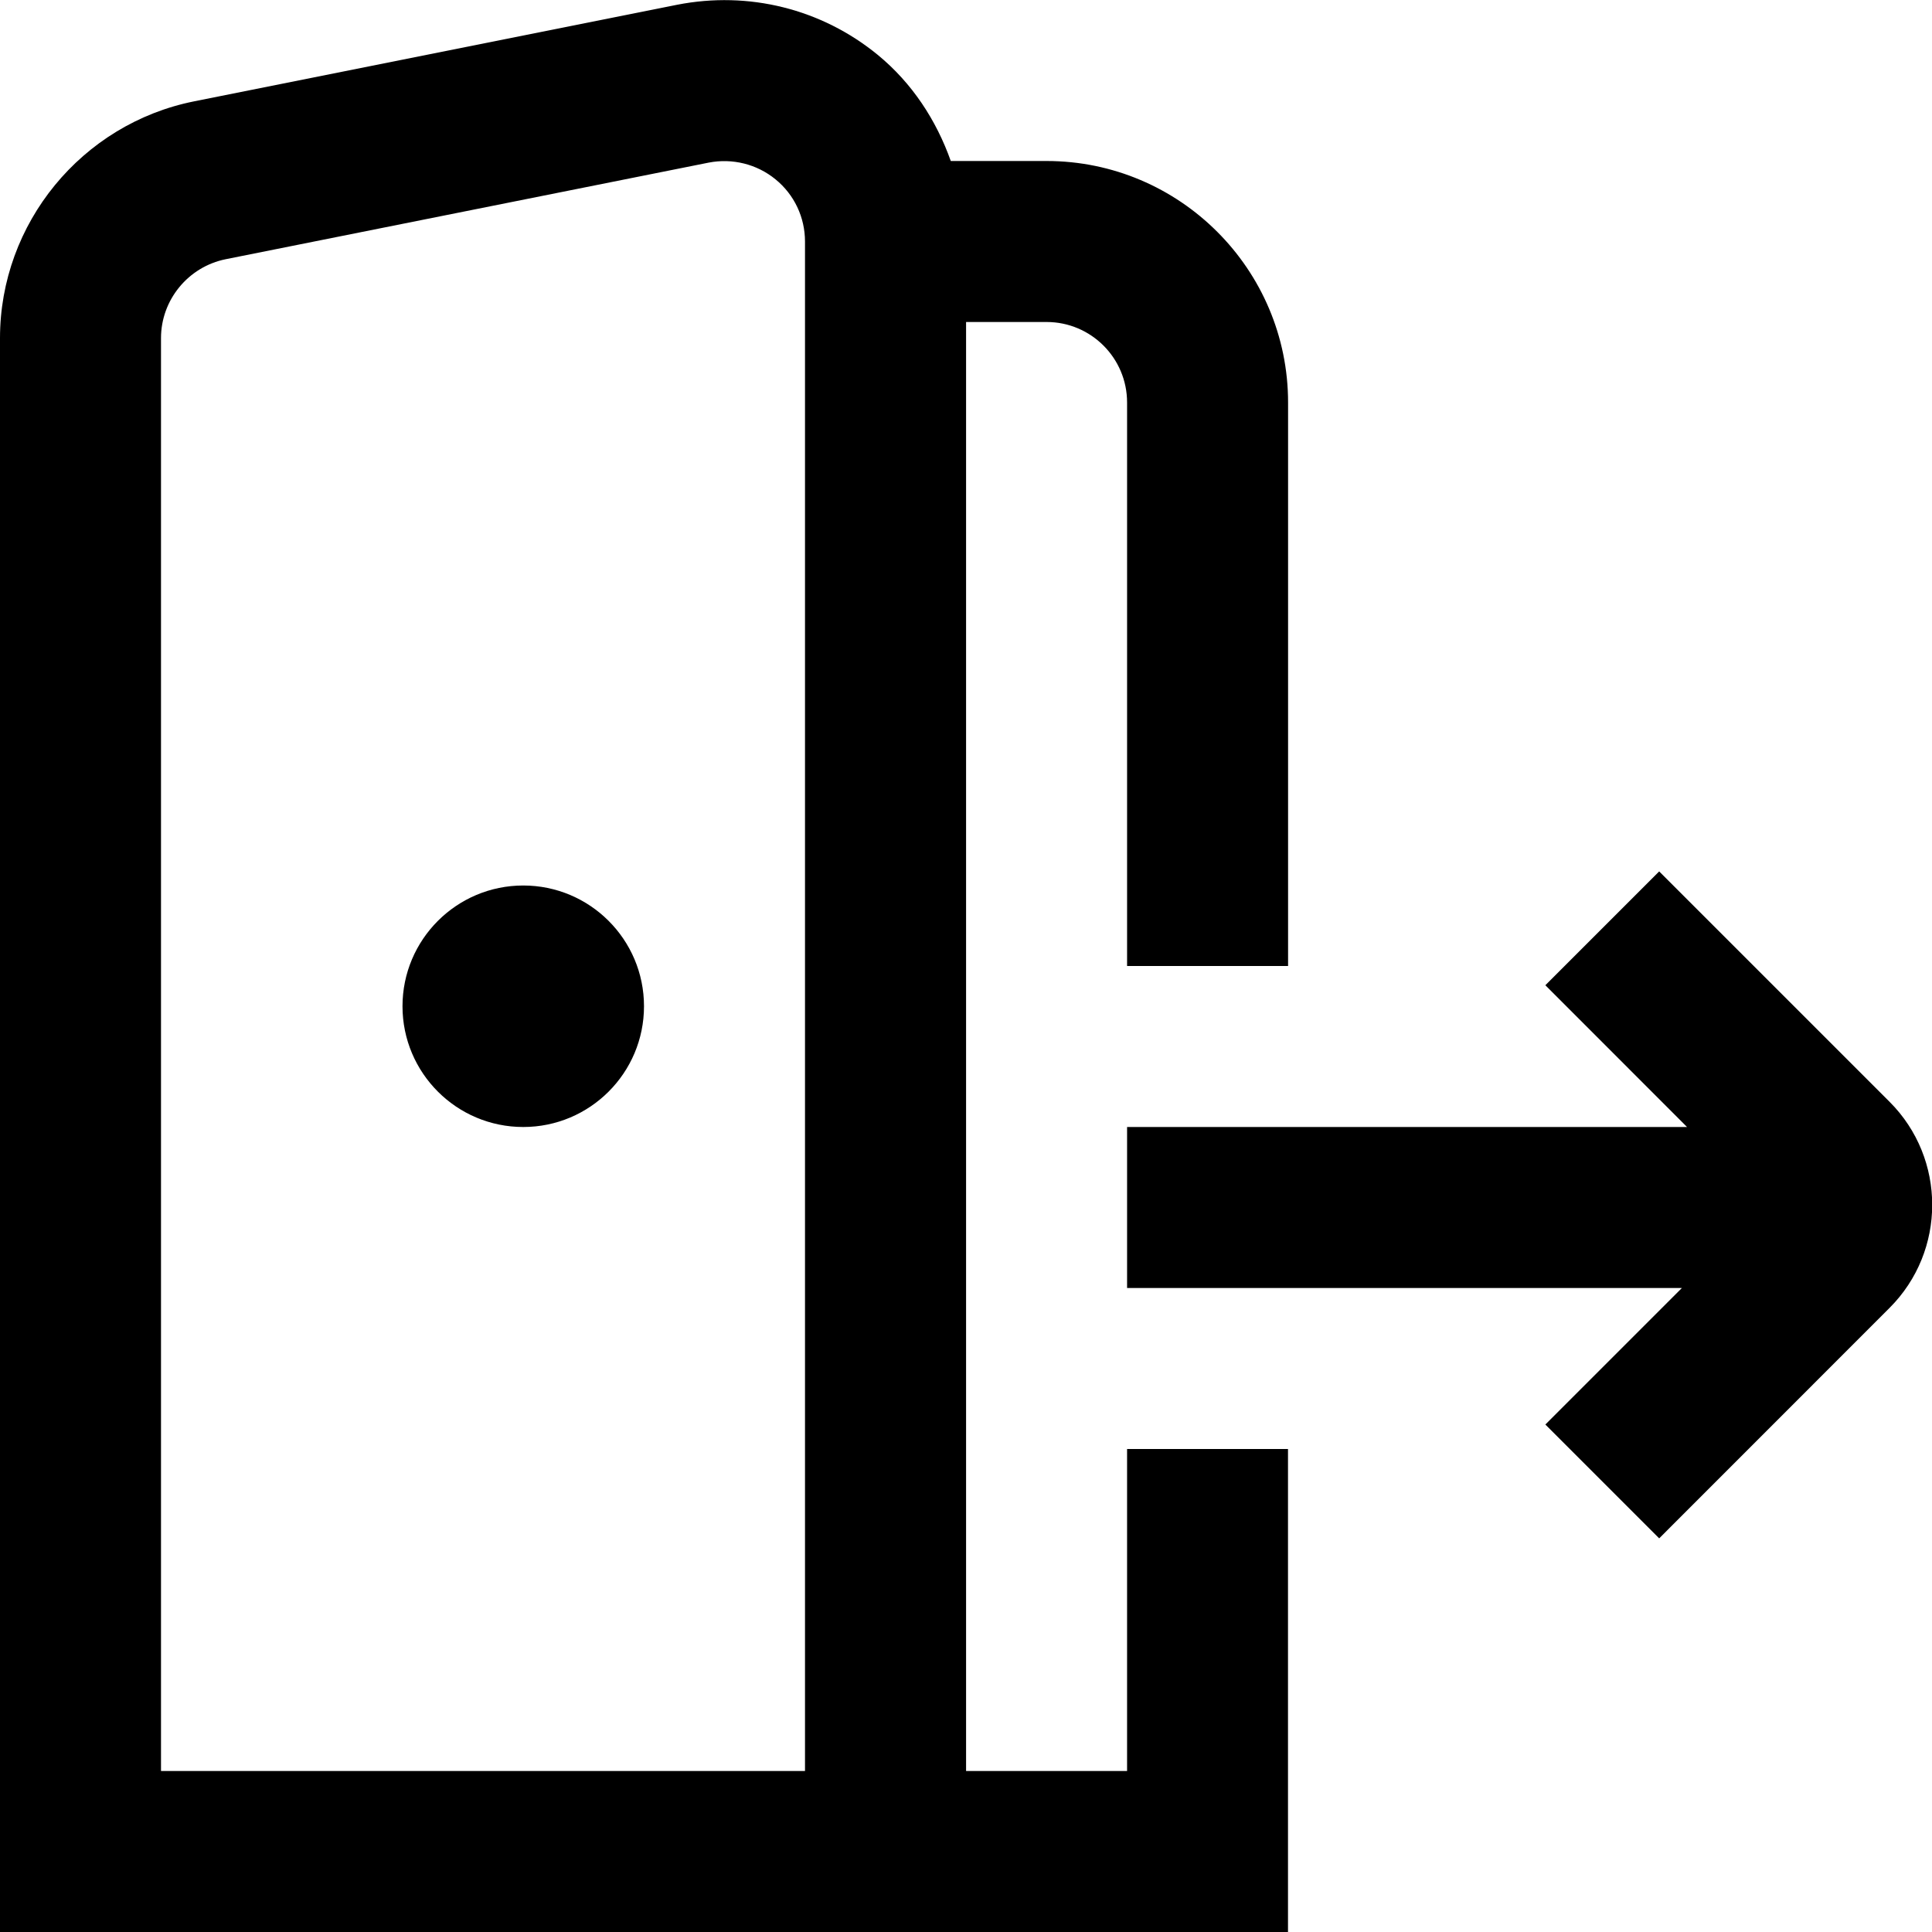 <?xml version="1.0" encoding="UTF-8"?>
<svg xmlns="http://www.w3.org/2000/svg" id="Layer_1" data-name="Layer 1" viewBox="0 0 24 24">
  <path d="m23.473,16.247l-2.862,2.863-1.414-1.414,1.696-1.696h-6.892v-2h6.956l-1.76-1.761,1.414-1.414,2.862,2.862c.706.706.706,1.854,0,2.56ZM6.5,11c-.828,0-1.5.672-1.5,1.5s.672,1.5,1.5,1.5,1.5-.672,1.5-1.5-.672-1.5-1.5-1.5Zm7.5,7h2v6H0V4.2C0,2.776,1.014,1.539,2.411,1.259L8.412.059c.888-.174,1.793.051,2.491.622.428.351.728.812.908,1.319h1.19c1.654,0,3,1.346,3,3v7h-2v-7c0-.552-.448-1-1-1h-1v18h2v-4ZM10,3.001c0-.301-.133-.583-.366-.773-.232-.19-.537-.265-.83-.208l-6,1.2c-.466.094-.804.506-.804.98v17.8h8V3.001Z"/>
</svg>
